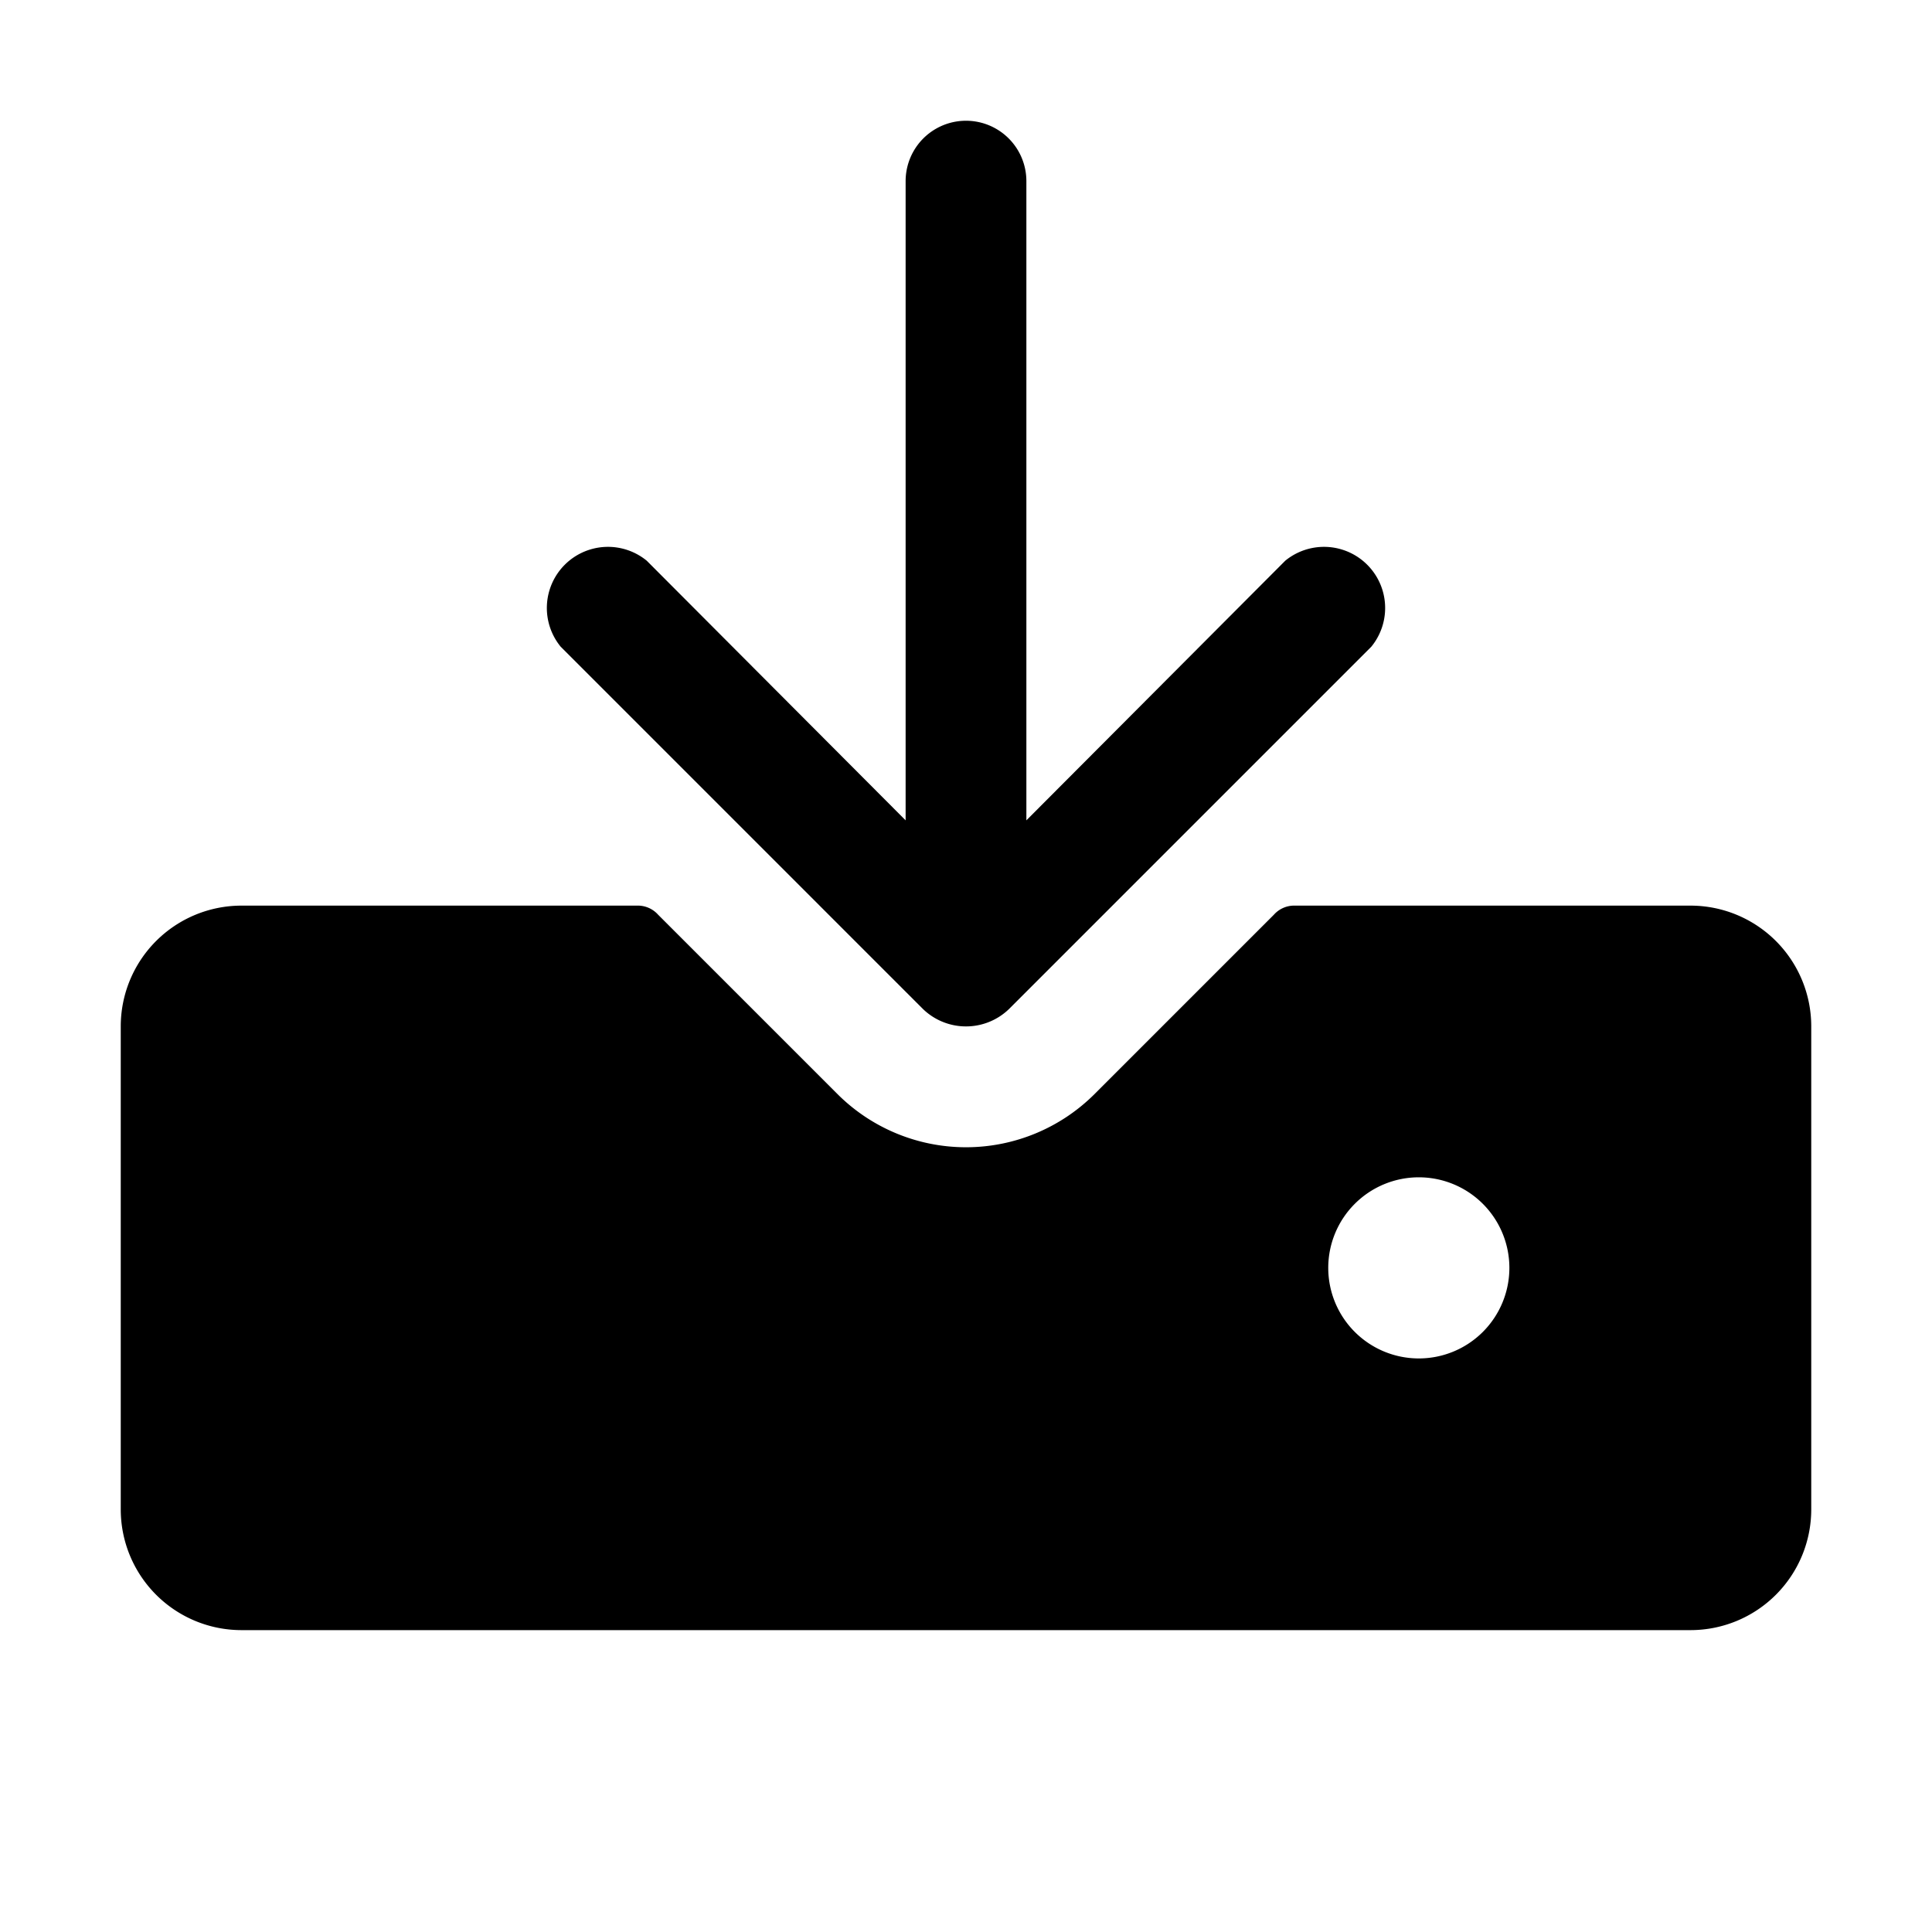 <svg xmlns="http://www.w3.org/2000/svg" viewBox="0 0 256 256"><rect width="256" height="256" fill="none"/><path d="M74.3,85.7A8.1,8.1,0,0,1,85.7,74.3L120,108.7V24a8,8,0,0,1,16,0v84.7l34.3-34.4a8.1,8.1,0,0,1,11.4,11.4l-48,48a8.2,8.2,0,0,1-11.4,0ZM240,136v64a16,16,0,0,1-16,16H32a16,16,0,0,1-16-16V136a16,16,0,0,1,16-16H84.4a3.6,3.6,0,0,1,2.8,1.2L111,145a24.1,24.1,0,0,0,34,0l23.8-23.8a3.6,3.6,0,0,1,2.8-1.2H224A16,16,0,0,1,240,136Zm-40,32a12,12,0,1,0-12,12A12,12,0,0,0,200,168Z"/></svg>